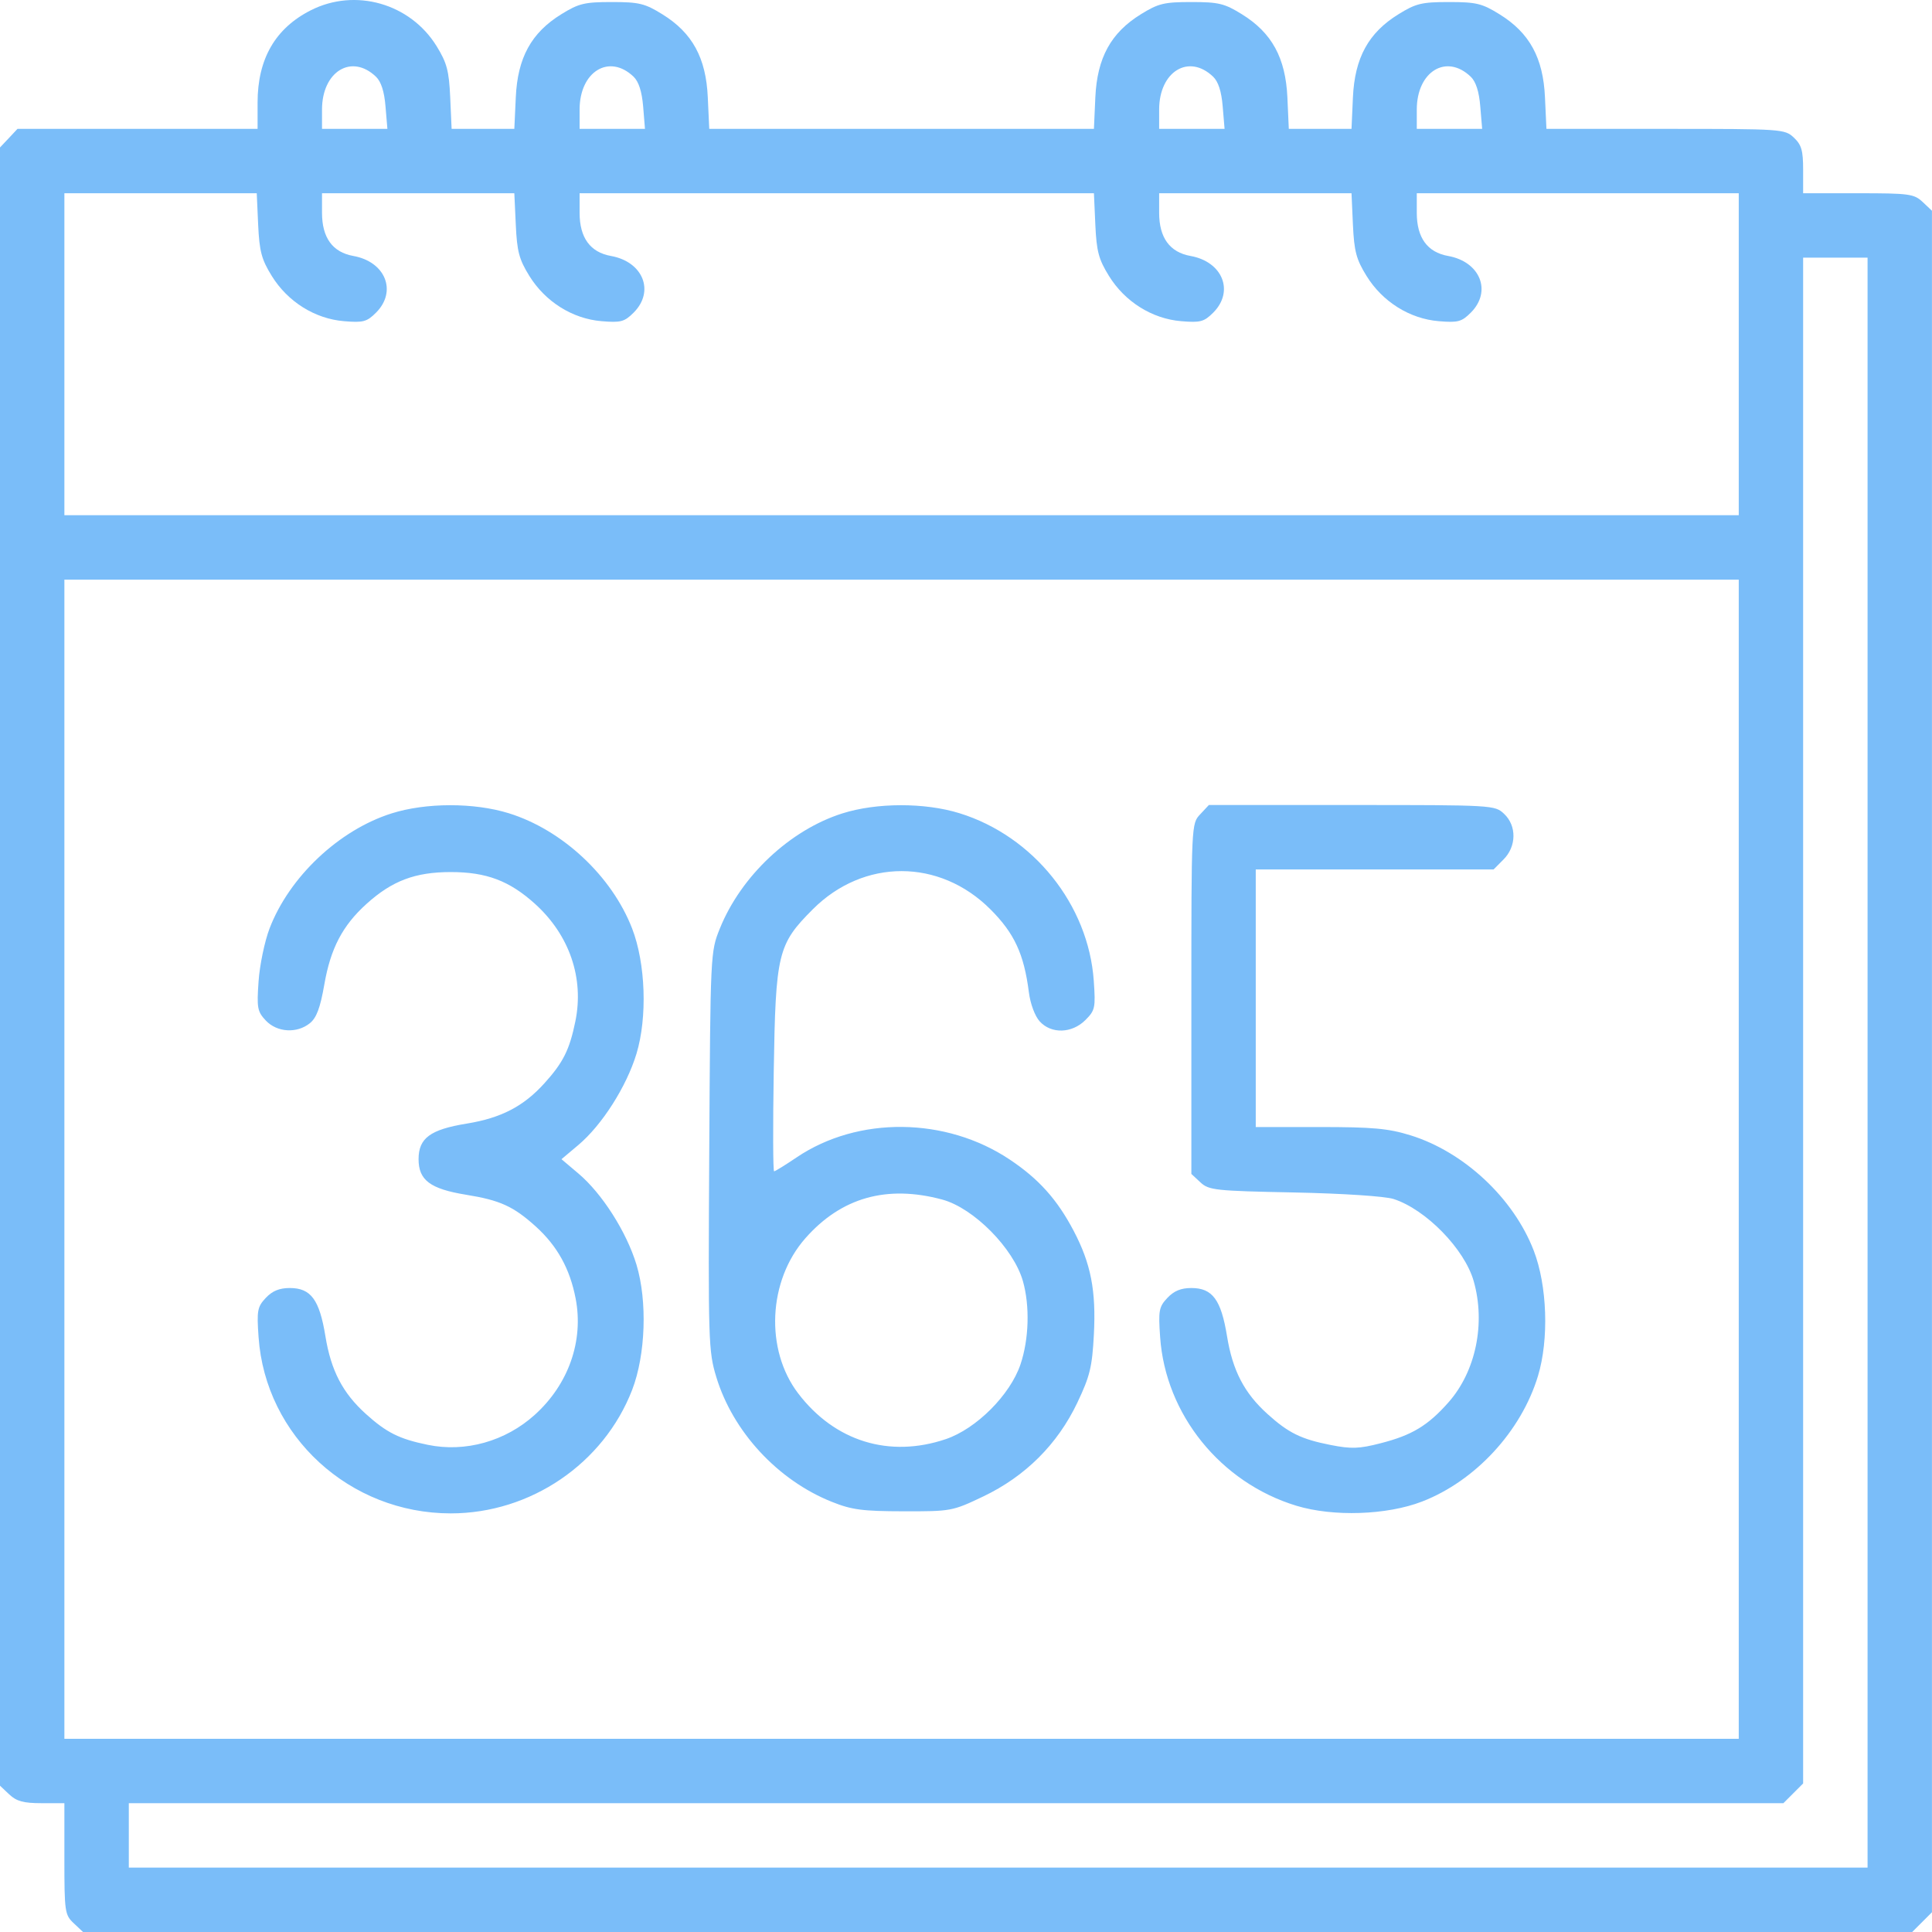 <svg width="37" height="37" viewBox="0 0 37 37" fill="none" xmlns="http://www.w3.org/2000/svg">
<path fill-rule="evenodd" clip-rule="evenodd" d="M5.952 0.197C5.272 0.541 4.933 1.129 4.933 1.964V2.468H2.634H0.335L0.168 2.646L0 2.824V18.511V34.198L0.178 34.366C0.318 34.497 0.451 34.533 0.795 34.533H1.233V35.599C1.233 36.613 1.242 36.673 1.412 36.832L1.59 37H19.105H36.621L36.81 36.811L36.999 36.622V20.329V4.036L36.821 3.868C36.655 3.713 36.564 3.701 35.587 3.701H34.532V3.252C34.532 2.882 34.501 2.773 34.354 2.635C34.179 2.471 34.13 2.468 31.896 2.468H29.616L29.588 1.864C29.554 1.107 29.292 0.628 28.717 0.273C28.383 0.066 28.272 0.039 27.749 0.039C27.227 0.039 27.116 0.066 26.782 0.273C26.207 0.628 25.945 1.107 25.91 1.864L25.883 2.468H25.283H24.682L24.655 1.864C24.62 1.107 24.358 0.628 23.784 0.273C23.45 0.066 23.338 0.039 22.816 0.039C22.294 0.039 22.183 0.066 21.849 0.273C21.274 0.628 21.012 1.107 20.977 1.864L20.95 2.468H17.266H13.583L13.555 1.864C13.521 1.107 13.259 0.628 12.684 0.273C12.35 0.066 12.239 0.039 11.716 0.039C11.194 0.039 11.083 0.066 10.749 0.273C10.174 0.628 9.912 1.107 9.878 1.864L9.85 2.468H9.25H8.649L8.622 1.864C8.599 1.355 8.558 1.202 8.361 0.883C7.855 0.065 6.804 -0.235 5.952 0.197ZM7.2 1.469C7.299 1.563 7.36 1.753 7.383 2.039L7.419 2.468H6.793H6.167V2.099C6.167 1.368 6.734 1.022 7.2 1.469ZM12.134 1.469C12.232 1.563 12.293 1.753 12.317 2.039L12.352 2.468H11.726H11.1V2.099C11.1 1.368 11.668 1.022 12.134 1.469ZM23.233 1.469C23.332 1.563 23.393 1.753 23.416 2.039L23.452 2.468H22.826H22.199V2.099C22.199 1.368 22.767 1.022 23.233 1.469ZM28.166 1.469C28.265 1.563 28.326 1.753 28.349 2.039L28.385 2.468H27.759H27.133V2.099C27.133 1.368 27.7 1.022 28.166 1.469ZM4.944 4.304C4.968 4.814 5.008 4.967 5.205 5.285C5.51 5.779 6.031 6.105 6.588 6.151C6.956 6.182 7.026 6.163 7.202 5.987C7.609 5.579 7.382 5.012 6.767 4.902C6.369 4.831 6.167 4.552 6.167 4.076V3.701H8.008H9.85L9.878 4.304C9.901 4.814 9.941 4.967 10.138 5.285C10.444 5.779 10.964 6.105 11.521 6.151C11.889 6.182 11.959 6.163 12.135 5.987C12.543 5.579 12.316 5.012 11.7 4.902C11.303 4.831 11.1 4.552 11.1 4.076V3.701H16.025H20.95L20.977 4.304C21 4.814 21.041 4.967 21.238 5.285C21.543 5.779 22.064 6.105 22.621 6.151C22.988 6.182 23.059 6.163 23.235 5.987C23.642 5.579 23.415 5.012 22.8 4.902C22.402 4.831 22.199 4.552 22.199 4.076V3.701H24.041H25.883L25.91 4.304C25.934 4.814 25.974 4.967 26.171 5.285C26.476 5.779 26.997 6.105 27.554 6.151C27.922 6.182 27.992 6.163 28.168 5.987C28.576 5.579 28.348 5.012 27.733 4.902C27.335 4.831 27.133 4.552 27.133 4.076V3.701H30.216H33.299V6.784V9.867H17.266H1.233V6.784V3.701H3.075H4.917L4.944 4.304ZM35.766 20.35V35.767H19.116H2.467V35.15V34.533H18.31H34.154L34.343 34.344L34.532 34.155V19.544V4.934H35.149H35.766V20.35ZM33.299 22.2V33.3H17.266H1.233V22.2V11.101H17.266H33.299V22.2ZM7.498 15.578C6.49 15.897 5.54 16.794 5.162 17.782C5.068 18.029 4.973 18.484 4.952 18.793C4.916 19.303 4.929 19.372 5.09 19.544C5.306 19.773 5.687 19.796 5.935 19.595C6.062 19.492 6.133 19.302 6.211 18.855C6.331 18.163 6.56 17.725 7.02 17.31C7.509 16.868 7.951 16.701 8.633 16.701C9.315 16.701 9.757 16.868 10.246 17.31C10.906 17.906 11.19 18.734 11.018 19.564C10.907 20.105 10.785 20.349 10.427 20.745C10.027 21.188 9.597 21.411 8.939 21.518C8.239 21.632 8.016 21.797 8.016 22.2C8.016 22.602 8.24 22.769 8.927 22.881C9.578 22.986 9.833 23.103 10.261 23.489C10.672 23.861 10.914 24.298 11.024 24.867C11.181 25.678 10.889 26.511 10.242 27.095C9.68 27.603 8.911 27.819 8.192 27.67C7.645 27.558 7.403 27.436 7.006 27.078C6.563 26.678 6.339 26.248 6.232 25.59C6.118 24.89 5.954 24.667 5.55 24.667C5.351 24.667 5.216 24.722 5.09 24.856C4.929 25.028 4.916 25.098 4.952 25.608C5.084 27.506 6.696 28.983 8.633 28.983C10.16 28.983 11.56 28.03 12.106 26.619C12.365 25.949 12.4 24.916 12.189 24.219C11.998 23.59 11.529 22.855 11.076 22.473L10.753 22.2L11.076 21.928C11.529 21.546 11.998 20.81 12.189 20.181C12.4 19.484 12.365 18.452 12.106 17.782C11.717 16.777 10.769 15.892 9.742 15.574C9.076 15.368 8.154 15.37 7.498 15.578ZM16.131 15.578C15.129 15.895 14.191 16.777 13.786 17.782C13.606 18.229 13.605 18.245 13.583 22.042C13.562 25.692 13.567 25.876 13.718 26.372C14.036 27.42 14.896 28.349 15.931 28.762C16.312 28.915 16.519 28.942 17.305 28.943C18.215 28.945 18.239 28.941 18.832 28.658C19.638 28.273 20.254 27.658 20.632 26.863C20.874 26.354 20.916 26.179 20.949 25.558C20.993 24.717 20.892 24.2 20.562 23.572C20.247 22.972 19.894 22.578 19.338 22.207C18.116 21.39 16.435 21.372 15.26 22.163C15.041 22.311 14.845 22.432 14.825 22.432C14.804 22.432 14.801 21.573 14.818 20.524C14.854 18.254 14.894 18.087 15.566 17.414C16.54 16.439 17.992 16.439 18.968 17.415C19.426 17.873 19.61 18.269 19.704 19.002C19.732 19.224 19.82 19.46 19.911 19.56C20.132 19.805 20.529 19.793 20.787 19.535C20.973 19.349 20.983 19.3 20.947 18.783C20.845 17.327 19.791 16.012 18.375 15.574C17.709 15.368 16.787 15.37 16.131 15.578ZM22.984 15.596C22.817 15.773 22.816 15.79 22.816 19.128V22.482L22.989 22.643C23.151 22.794 23.27 22.807 24.782 22.837C25.729 22.857 26.519 22.909 26.688 22.962C27.307 23.161 28.048 23.92 28.223 24.535C28.453 25.345 28.264 26.261 27.743 26.853C27.348 27.301 27.042 27.486 26.44 27.64C26.029 27.746 25.878 27.751 25.483 27.673C24.918 27.562 24.676 27.443 24.272 27.078C23.829 26.678 23.606 26.248 23.499 25.59C23.385 24.89 23.22 24.667 22.816 24.667C22.617 24.667 22.483 24.722 22.357 24.856C22.195 25.028 22.182 25.098 22.218 25.608C22.321 27.09 23.377 28.396 24.828 28.837C25.532 29.051 26.562 29.017 27.235 28.756C28.254 28.362 29.132 27.412 29.453 26.355C29.667 25.651 29.632 24.621 29.372 23.948C28.984 22.944 28.035 22.058 27.008 21.741C26.587 21.611 26.289 21.584 25.275 21.584H24.049V19.117V16.651H26.327H28.604L28.793 16.461C29.044 16.211 29.049 15.814 28.804 15.585C28.628 15.419 28.593 15.417 25.889 15.417H23.151L22.984 15.596ZM18.045 22.973C18.648 23.136 19.411 23.907 19.59 24.535C19.725 25.01 19.706 25.649 19.543 26.131C19.345 26.715 18.698 27.363 18.113 27.561C17.031 27.927 15.986 27.604 15.286 26.685C14.648 25.848 14.709 24.526 15.423 23.715C16.11 22.934 16.983 22.687 18.045 22.973Z" fill="#7ABDF9"/>
</svg>
